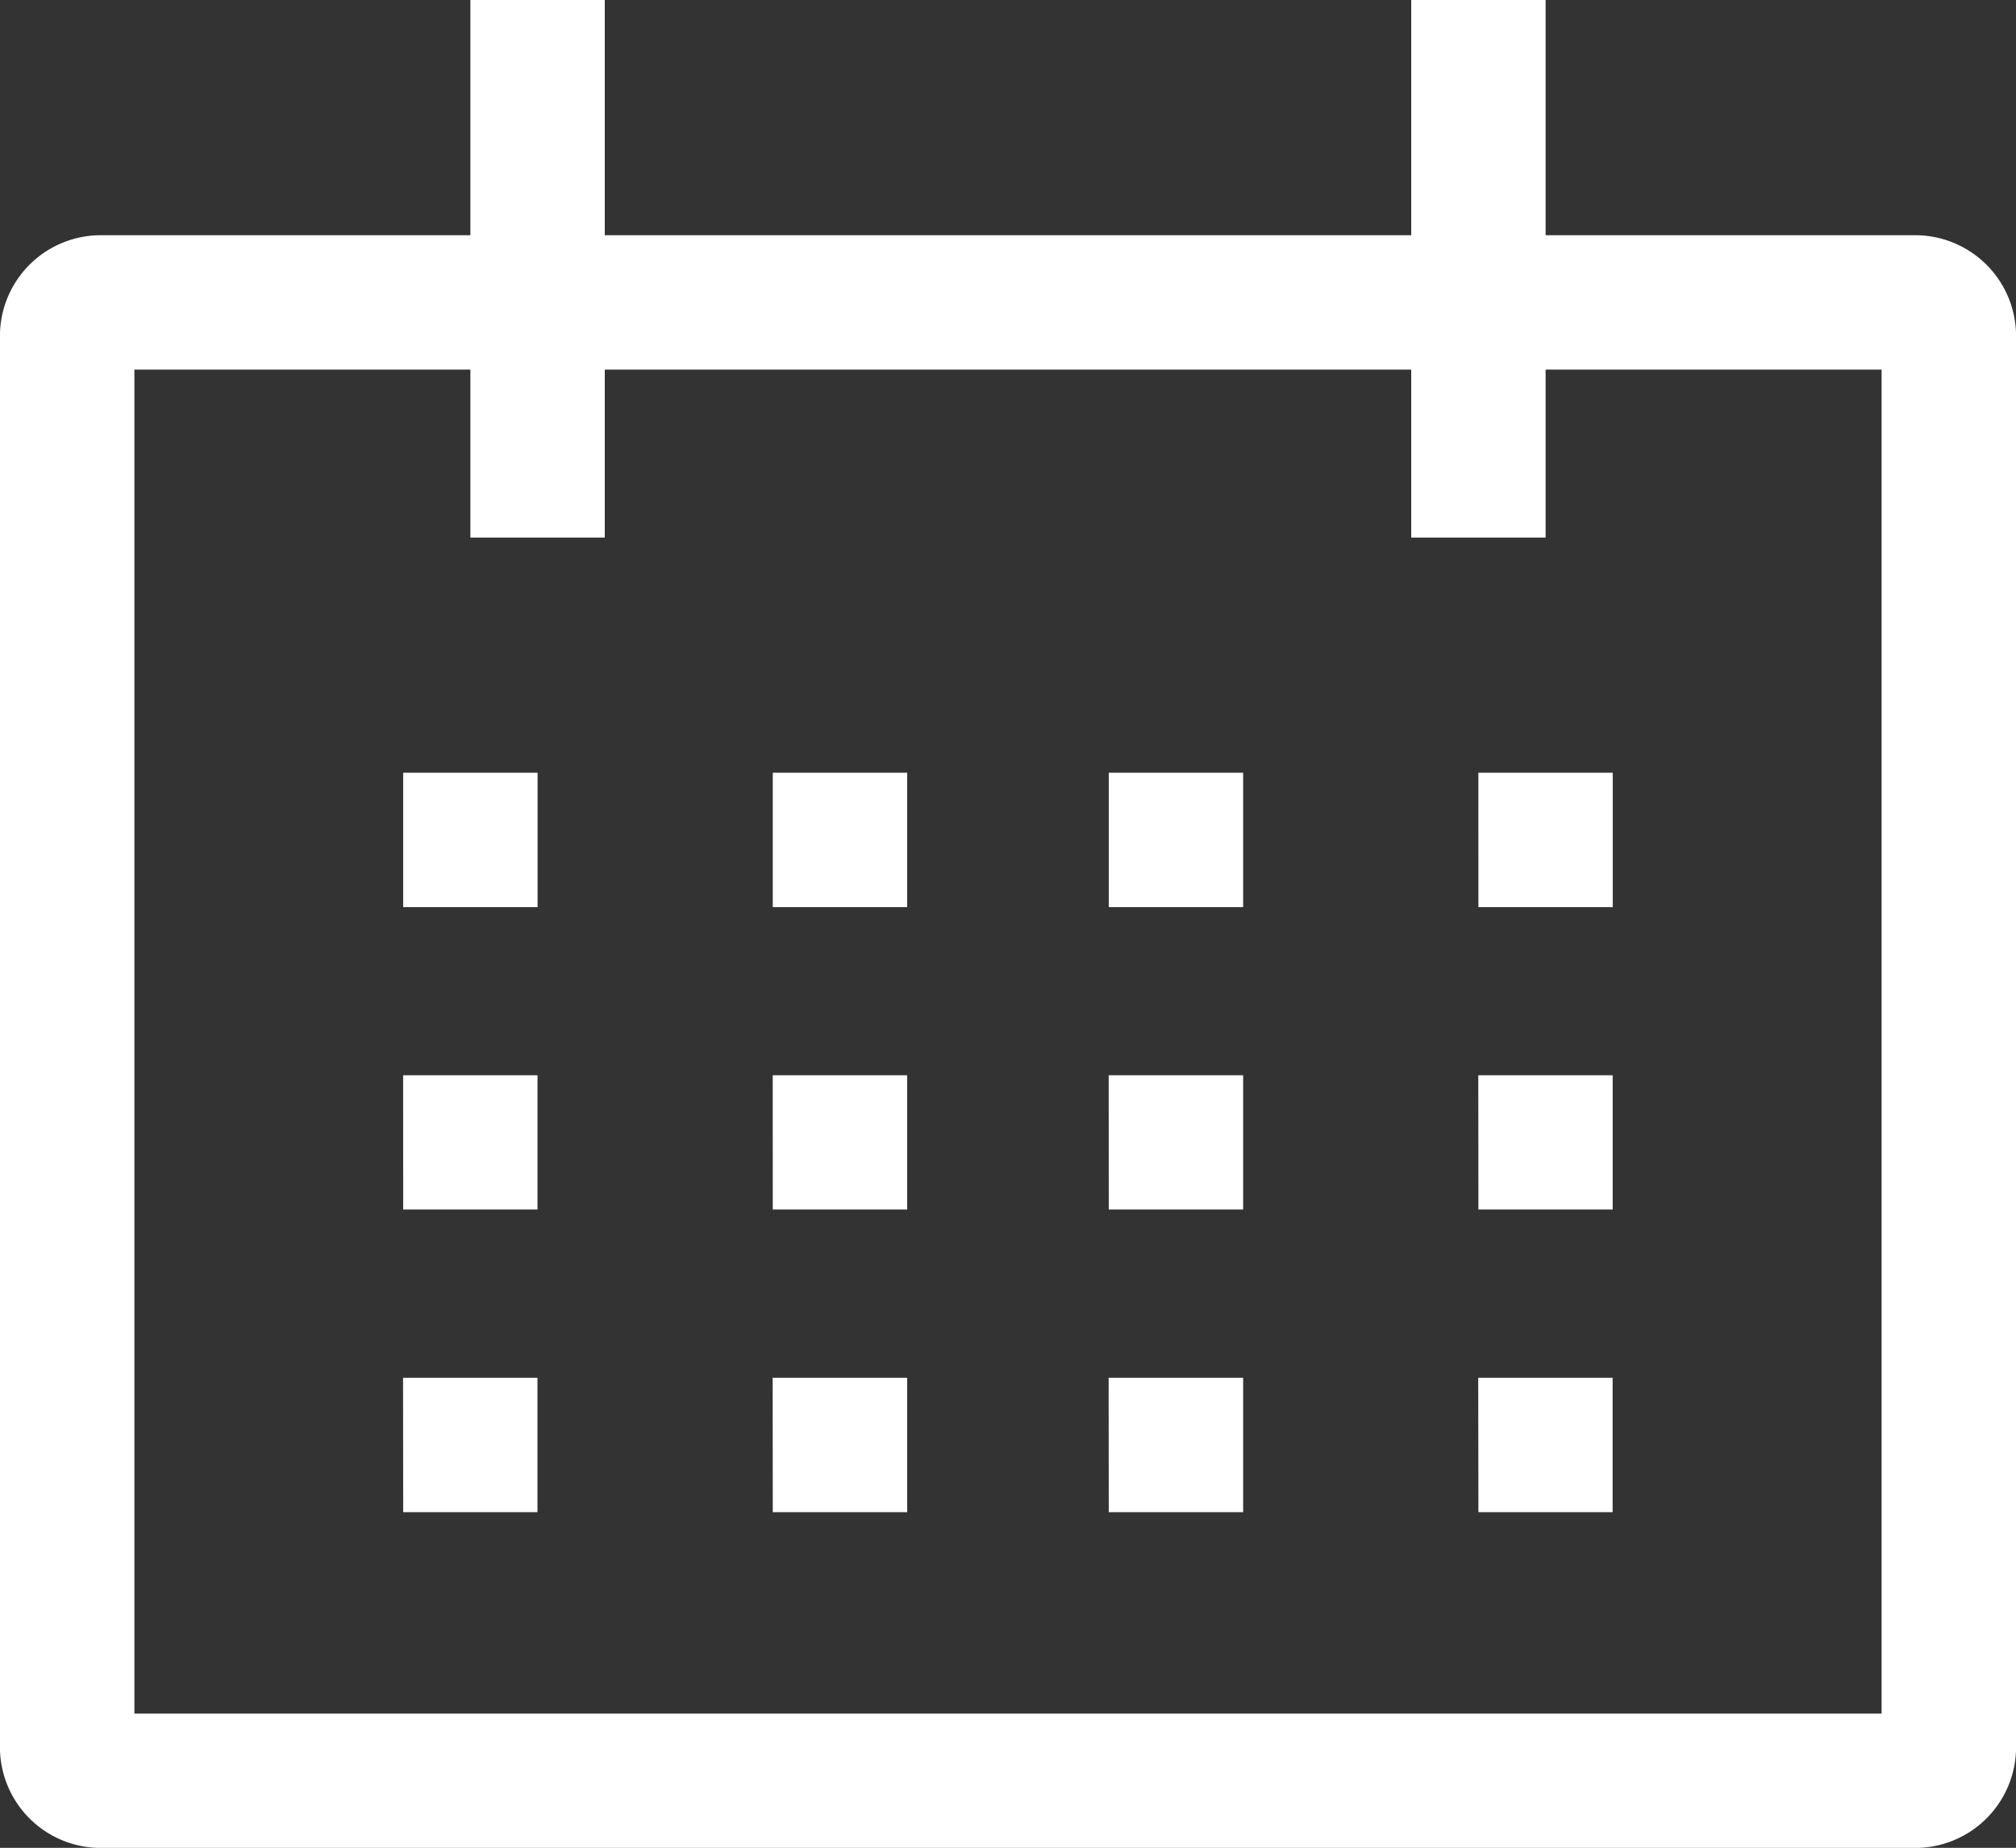 <svg data-name="Icon core-calendar" xmlns="http://www.w3.org/2000/svg" width="31.981" height="29.318" viewBox="0 0 31.981 29.318">
    <rect x="0" y="0" width="31.981" height="29.318" fill="#333333" stroke="none"/>
    <path data-name="Tracé 1964" d="M31.507 6.544h-5.863V2.812h-2.132v3.732H10.719V2.812H8.587v3.732H2.724a1.6 1.6 0 0 0-1.6 1.6v22.387a1.6 1.6 0 0 0 1.6 1.6h28.783a1.6 1.6 0 0 0 1.6-1.6V8.143a1.6 1.6 0 0 0-1.6-1.599zM30.974 30H3.257V8.676h5.33v2.665h2.132V8.676h12.793v2.665h2.132V8.676h5.33z" transform="translate(-1.125 -2.812)" style="fill:#fff"/>
    <path data-name="Tracé 1965" d="M7.875 15.75h2.132v2.132H7.875zm5.863 0h2.132v2.132h-2.132zm5.33 0H21.2v2.132h-2.132zm5.863 0h2.132v2.132h-2.131zm-17.057 4.8h2.132v2.13H7.875zm5.863 0h2.133v2.13h-2.132zm5.33 0H21.2v2.13h-2.132zm5.863 0h2.132v2.13h-2.13zm-17.057 4.8h2.132v2.132h-2.13zm5.863 0h2.134v2.132h-2.132zm5.33 0H21.2v2.132h-2.132zm5.863 0h2.132v2.132h-2.129z" transform="translate(-1.479 -3.49)" style="fill:#fff"/>
</svg>
